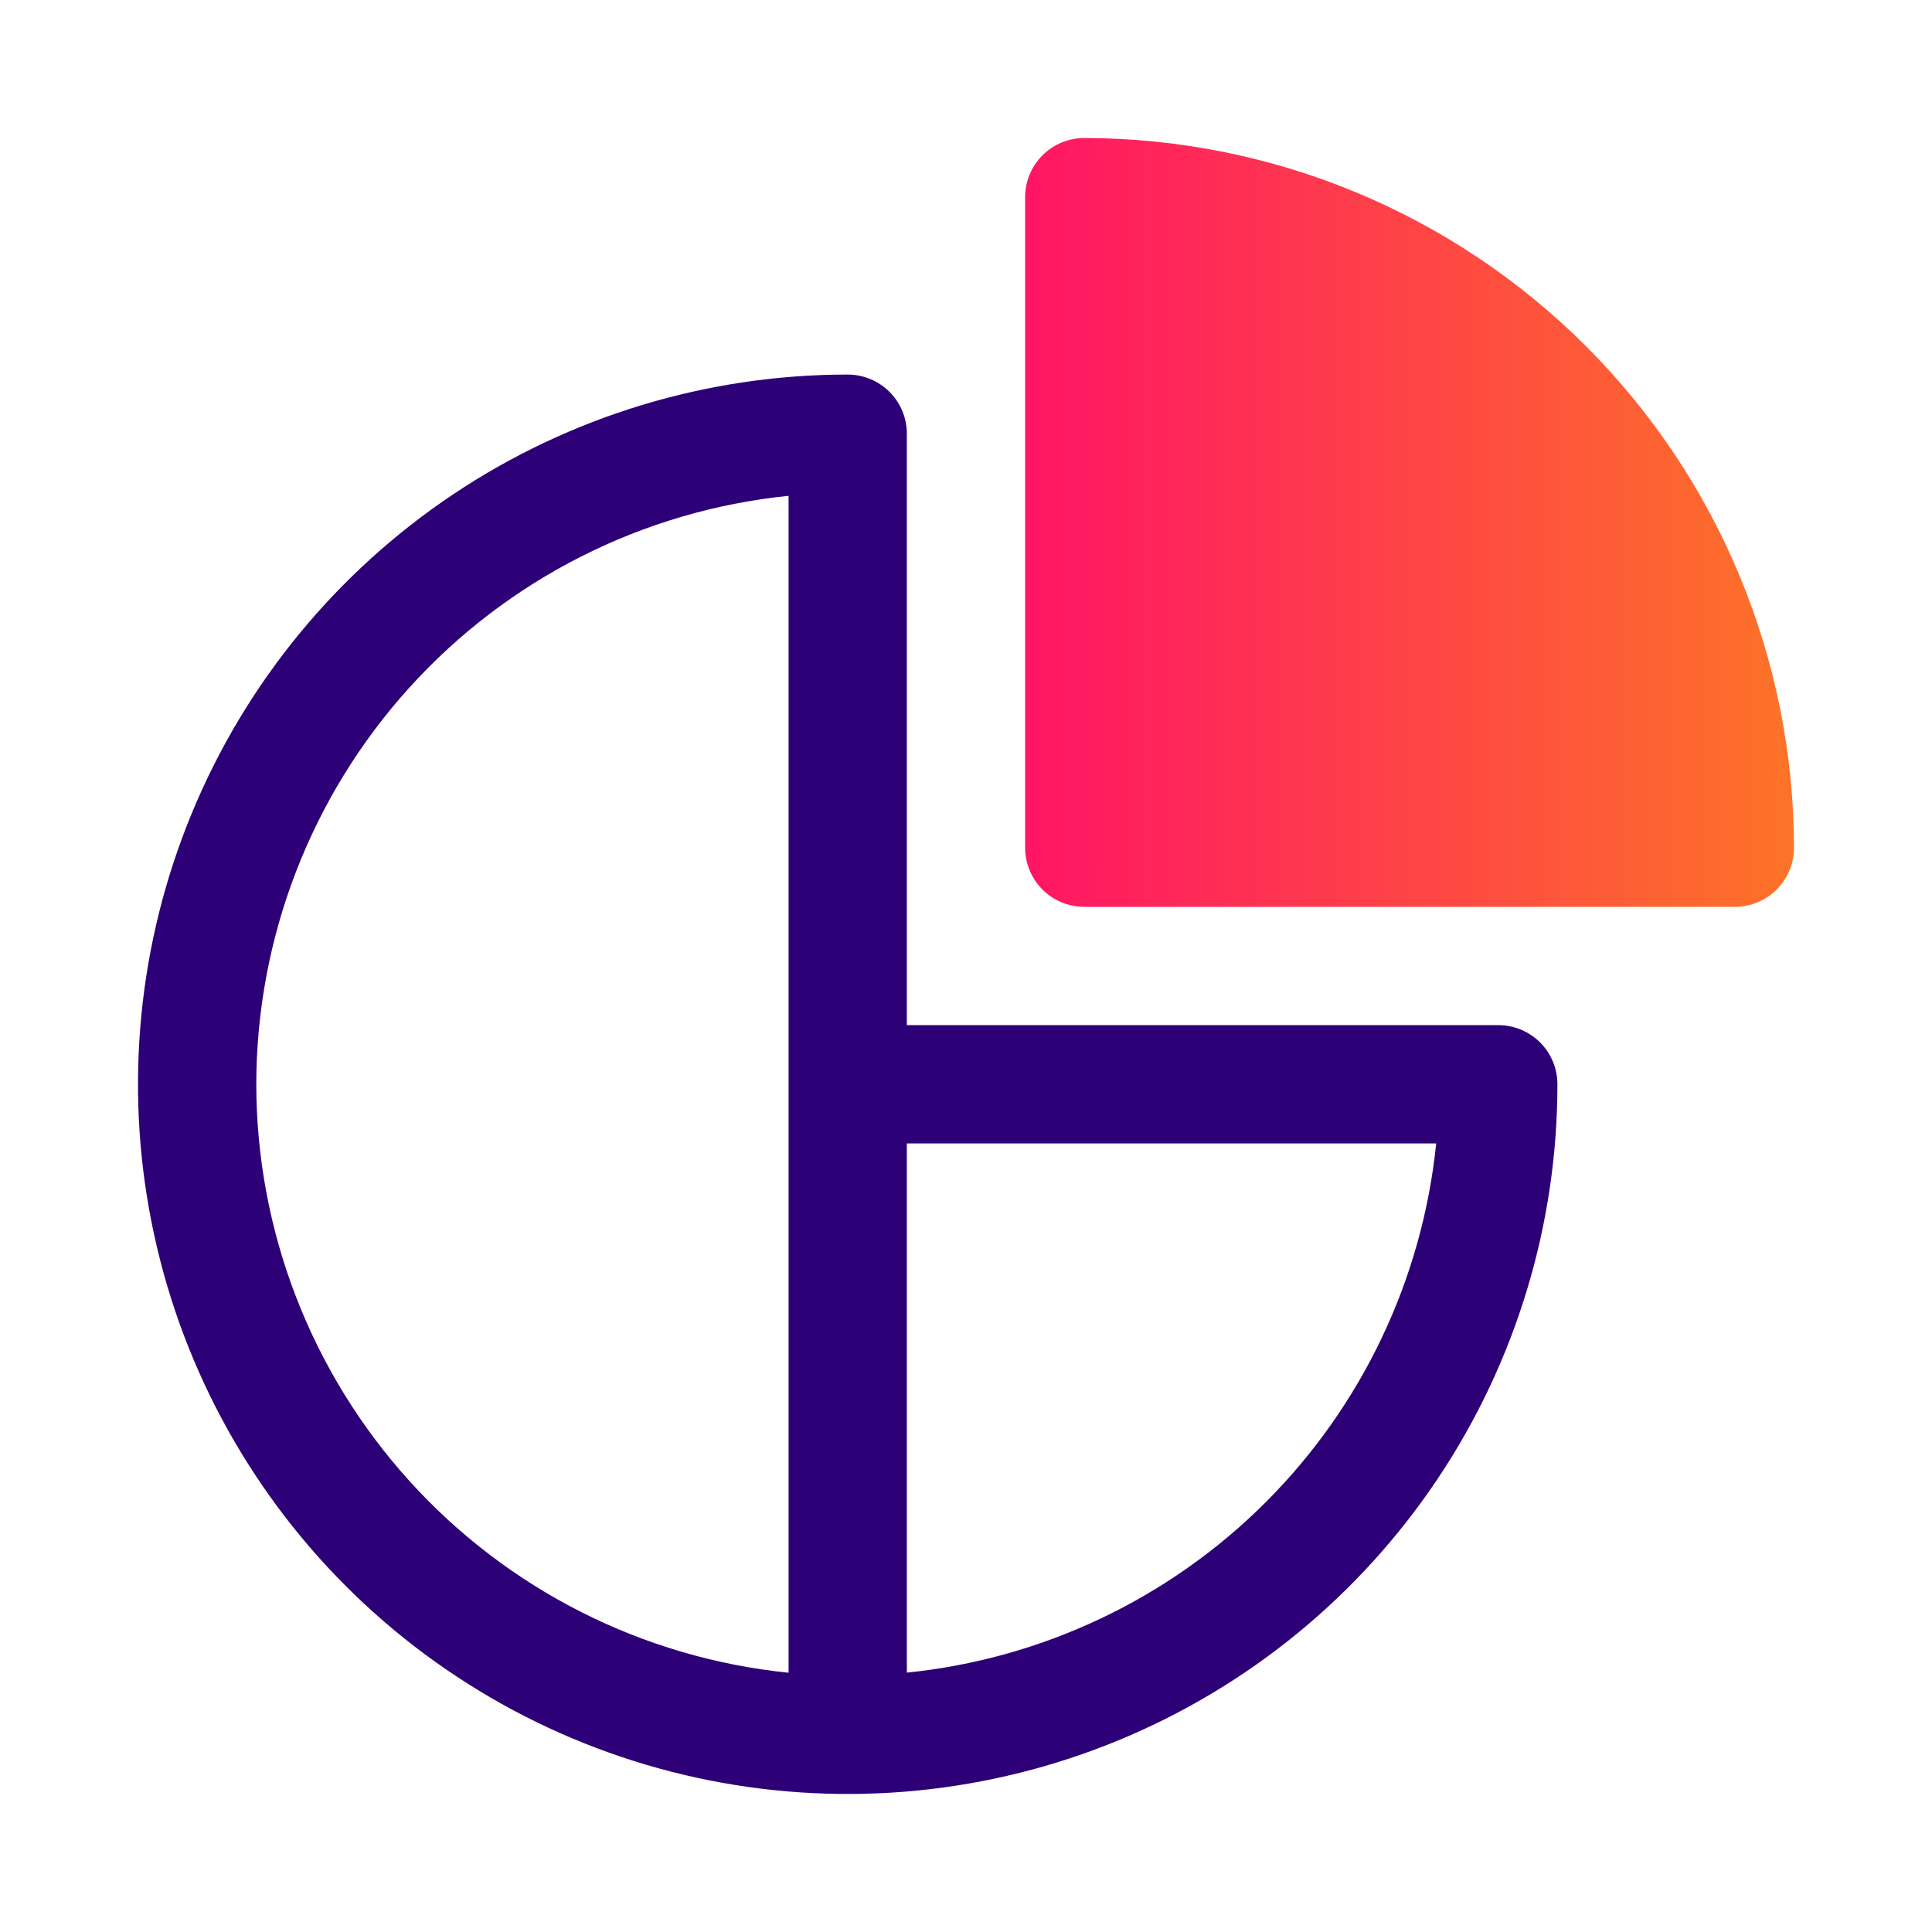 <svg width="84" height="84" viewBox="0 0 84 84" fill="none" xmlns="http://www.w3.org/2000/svg">
<path d="M65.143 44.571H39.428V18.857C39.428 18.175 39.157 17.52 38.675 17.038C38.193 16.556 37.539 16.285 36.857 16.285C30.754 16.285 24.788 18.095 19.714 21.485C14.639 24.876 10.684 29.695 8.349 35.334C6.013 40.972 5.402 47.176 6.593 53.162C7.784 59.148 10.722 64.646 15.038 68.961C19.353 73.277 24.852 76.216 30.837 77.406C36.823 78.597 43.027 77.986 48.666 75.65C54.304 73.315 59.123 69.36 62.514 64.285C65.904 59.211 67.714 53.245 67.714 47.142C67.714 46.46 67.443 45.806 66.961 45.324C66.479 44.842 65.825 44.571 65.143 44.571ZM11.143 47.142C11.15 40.77 13.521 34.626 17.795 29.9C22.07 25.174 27.946 22.201 34.286 21.557V72.728C27.946 72.083 22.07 69.11 17.795 64.384C13.521 59.658 11.15 53.515 11.143 47.142ZM39.428 72.723V49.714H62.443C61.841 55.612 59.223 61.122 55.031 65.314C50.838 69.506 45.327 72.123 39.428 72.723Z" fill="#2D0077"/>
<path d="M47.143 6C46.461 6 45.807 6.271 45.324 6.753C44.842 7.235 44.571 7.889 44.571 8.571V36.857C44.571 37.539 44.842 38.193 45.324 38.675C45.807 39.157 46.461 39.428 47.143 39.428H75.428C76.11 39.428 76.764 39.157 77.247 38.675C77.729 38.193 78 37.539 78 36.857C77.991 28.676 74.737 20.832 68.952 15.048C63.167 9.263 55.324 6.009 47.143 6Z" fill="url(#paint0_linear_595_1215)"/>
<defs>
<linearGradient id="paint0_linear_595_1215" x1="44.571" y1="22.714" x2="78" y2="22.714" gradientUnits="userSpaceOnUse">
<stop stop-color="#FF1564"/>
<stop offset="1" stop-color="#FD7328"/>
</linearGradient>
</defs>
</svg>
